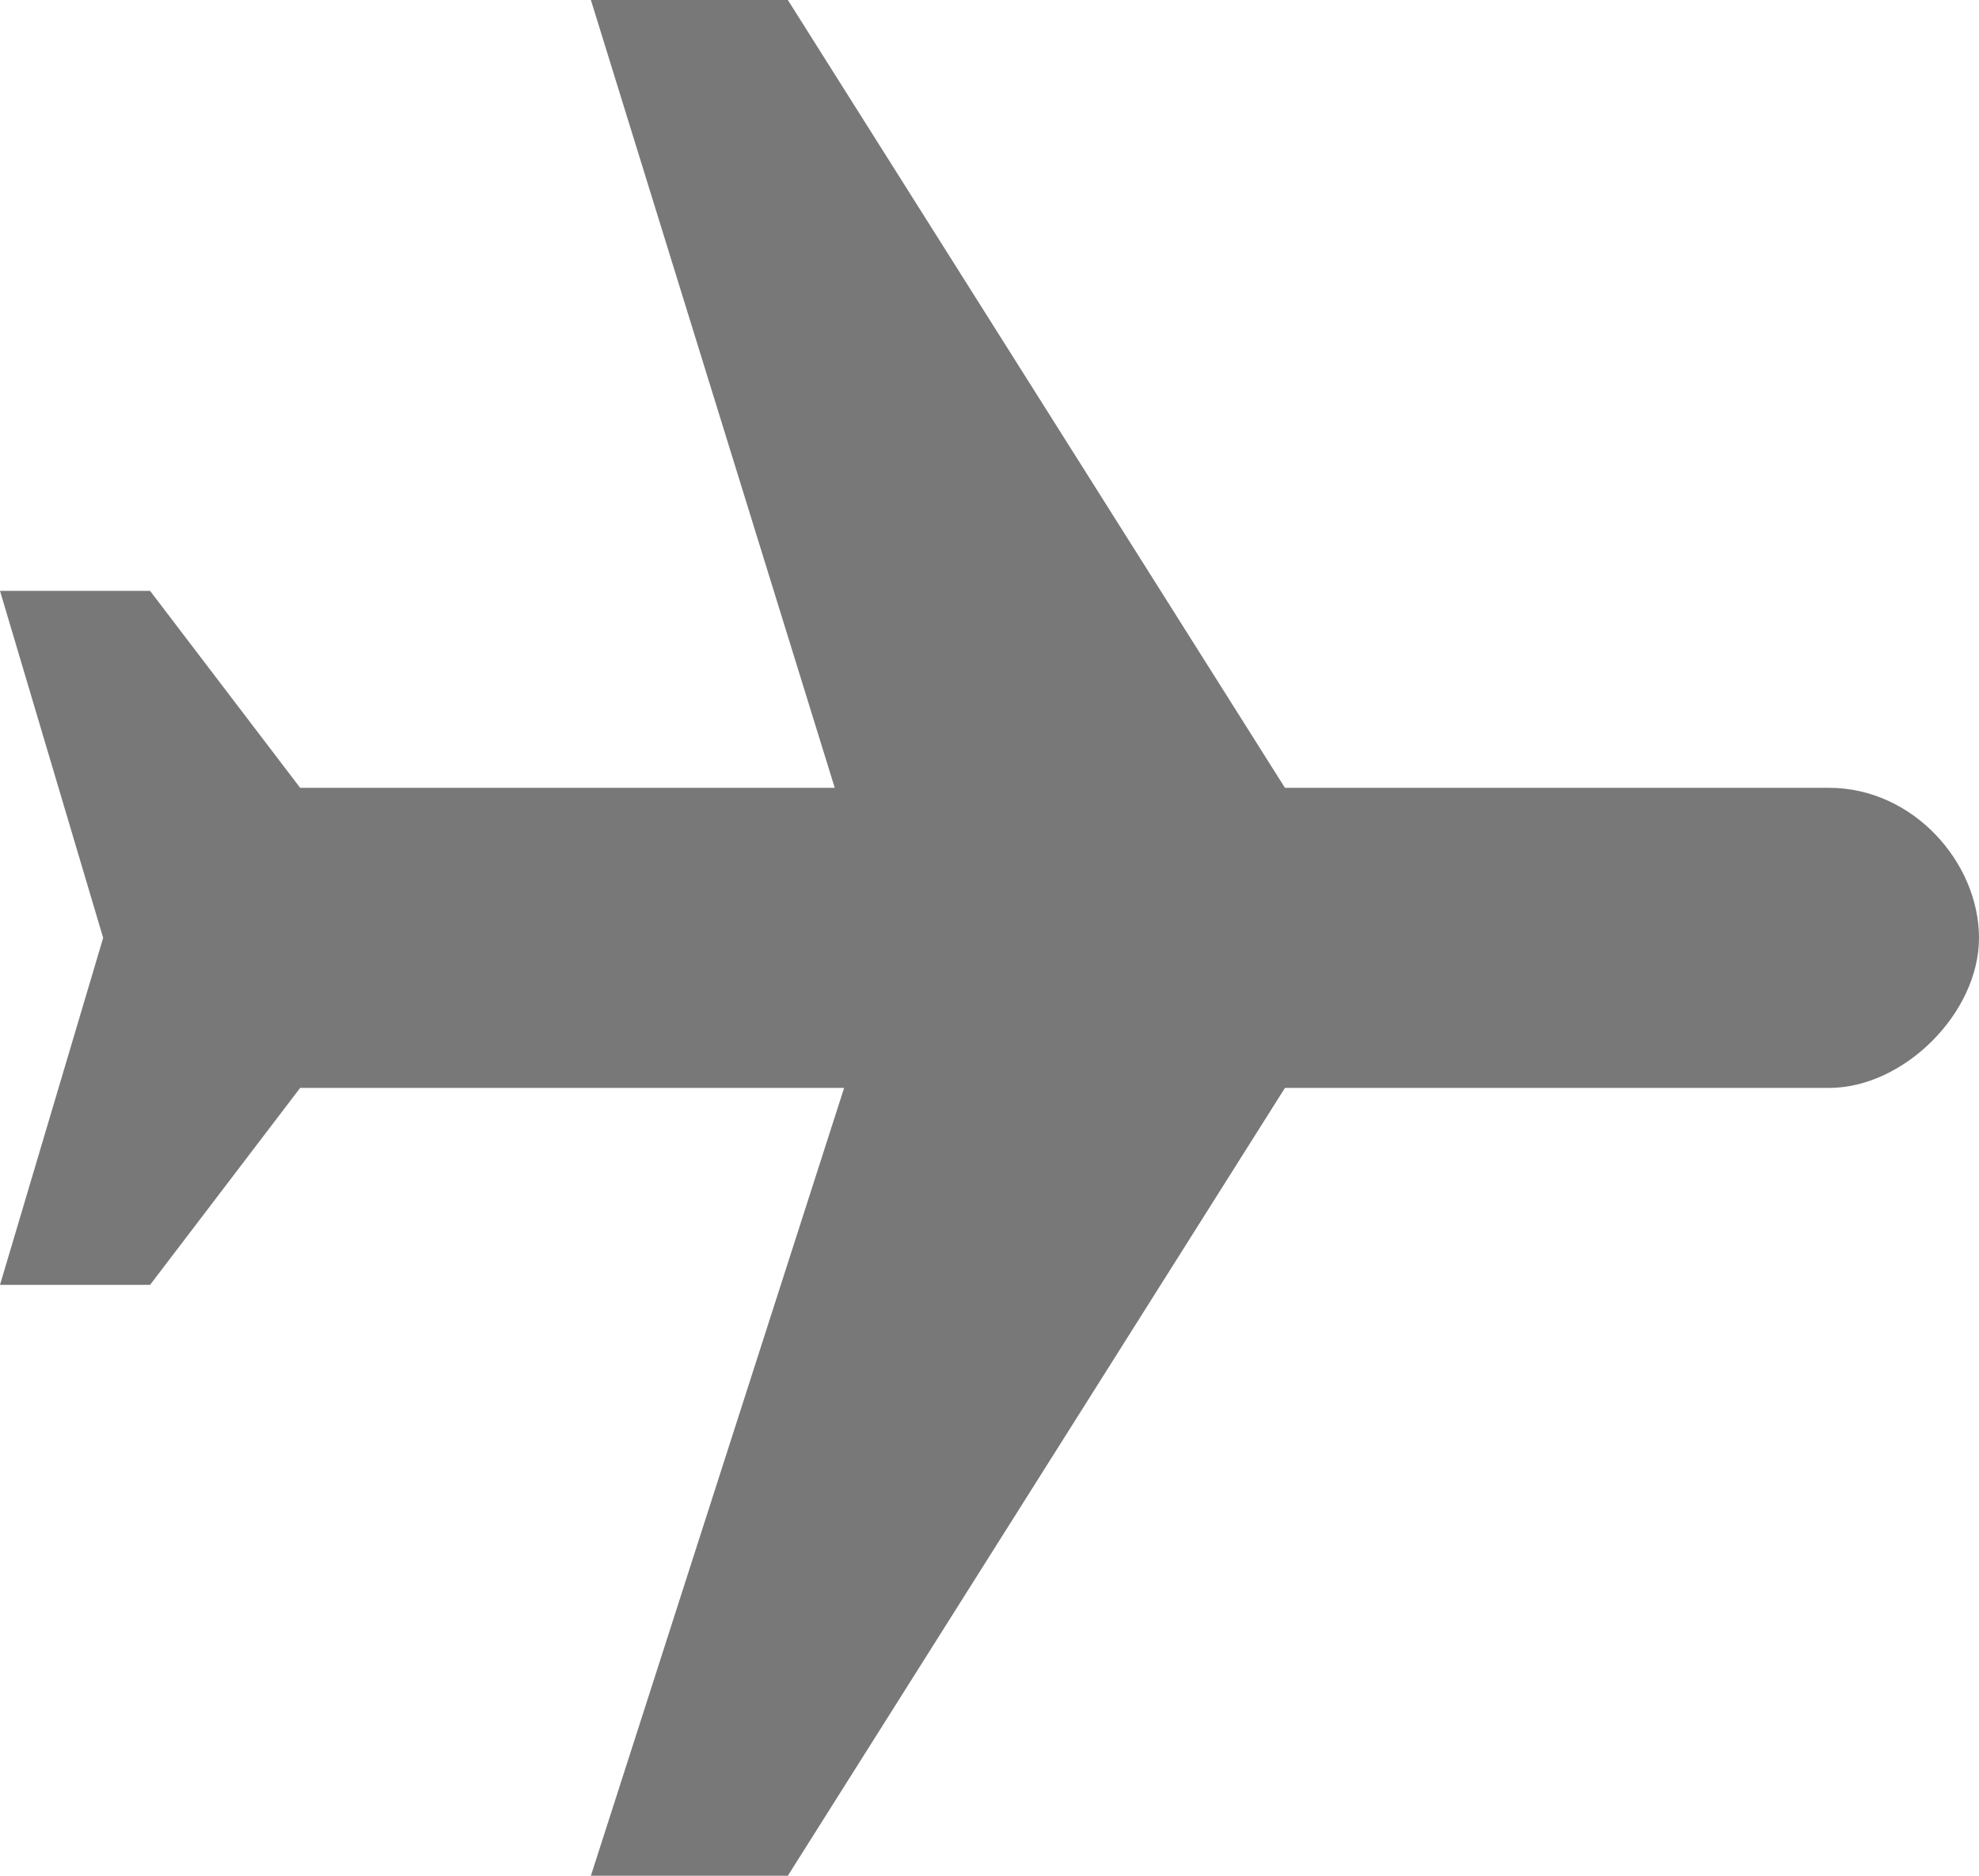 <?xml version="1.0" encoding="utf-8"?>
<!-- Generator: Adobe Illustrator 26.3.1, SVG Export Plug-In . SVG Version: 6.00 Build 0)  -->
<svg version="1.1" id="Capa_1" xmlns="http://www.w3.org/2000/svg" xmlns:xlink="http://www.w3.org/1999/xlink" x="0px" y="0px"
	 width="21.1px" height="20px" viewBox="0 0 21.1 20" style="enable-background:new 0 0 21.1 20;" xml:space="preserve">
<style type="text/css">
	.st0{fill:#787878;}
</style>
<g>
	<g id="flights">
		<path class="st0" d="M21.1,10c0-0.8-0.7-1.6-1.6-1.6h-5.8L8.4,0H6.3l2.6,8.4H3.2L1.6,6.3H0L1.1,10L0,13.7h1.6l1.6-2.1h5.8L6.3,20
			h2.1l5.3-8.4h5.8C20.3,11.6,21.1,10.8,21.1,10z"/>
	</g>
</g>
</svg>
